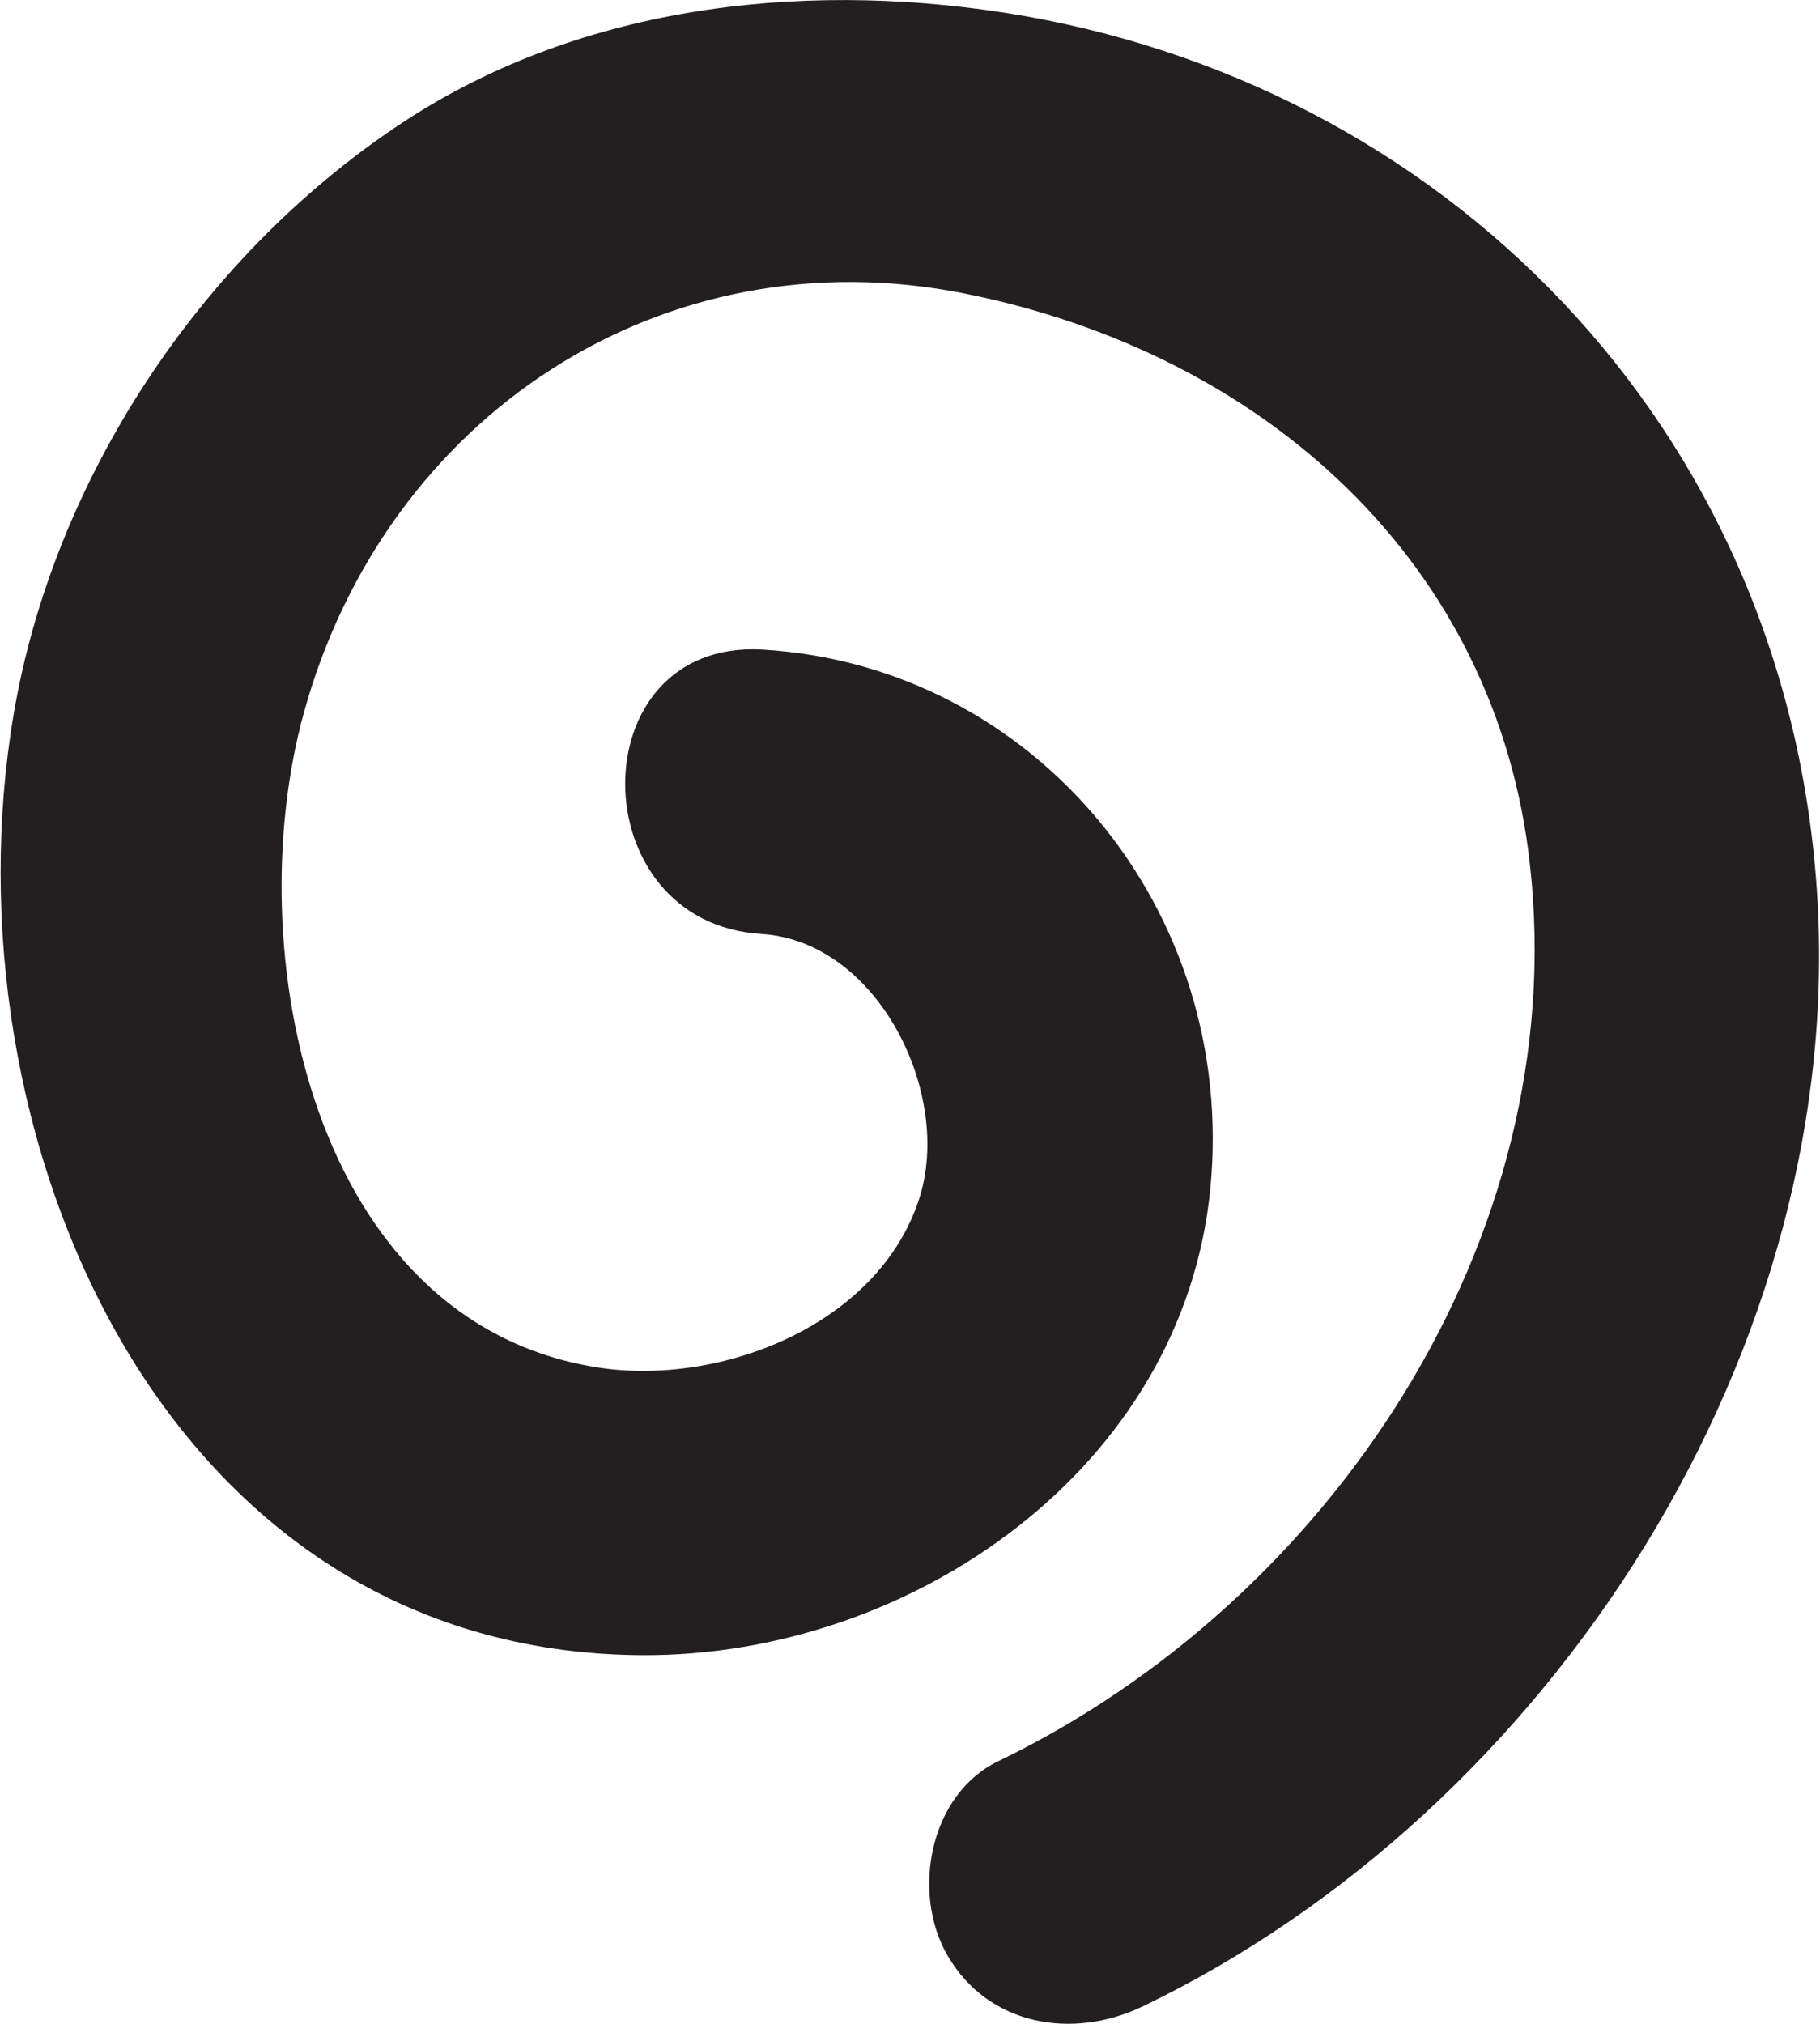 <svg viewBox="0 0 16 17.79" xmlns="http://www.w3.org/2000/svg" data-name="Layer 1" id="Layer_1">
  <defs>
    <style>
      .cls-1 {
        fill: #231f20;
      }
    </style>
  </defs>
  <path d="M6.69,8.21c1.03.06,1.69,1.41,1.39,2.33-.36,1.11-1.75,1.65-2.83,1.48-2.52-.4-3.15-3.68-2.58-5.75.72-2.62,3.16-4.22,5.81-3.69s4.68,2.38,4.97,5.02c.37,3.3-1.77,6.48-4.67,7.88-.61.29-.77,1.16-.45,1.71.36.62,1.1.74,1.71.45,3.6-1.73,6.22-5.8,5.93-9.85S12.69.71,8.82.11c-1.82-.28-3.77-.05-5.33,1C1.76,2.27.47,4.21.12,6.28c-.62,3.65,1.28,8.25,5.53,8.27,2.36.01,4.75-1.64,4.99-4.1s-1.55-4.6-3.94-4.74c-1.61-.09-1.6,2.41,0,2.5h0Z" class="cls-1"></path>
</svg>